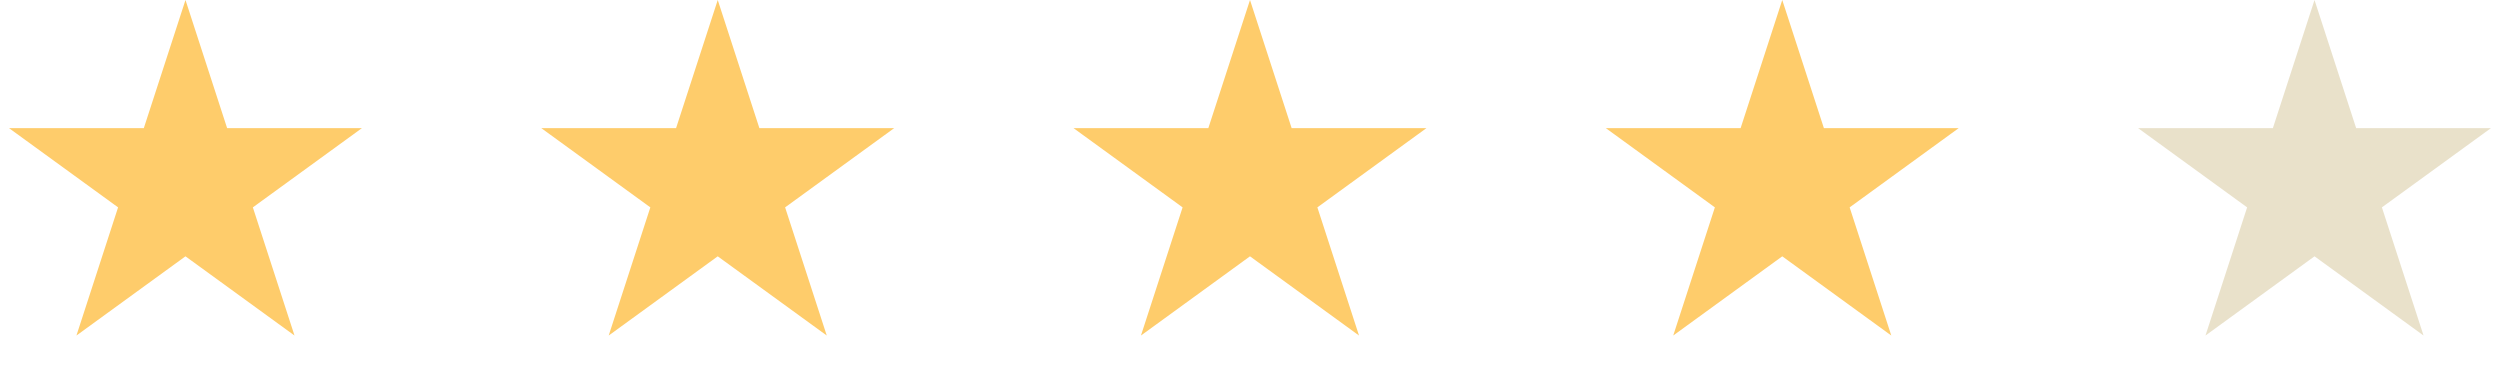 <svg fill="none" height="23" viewBox="0 0 155 23" width="155" xmlns="http://www.w3.org/2000/svg"><g fill="#fecc6b"><path d="m11.5 0 2.582 7.946h8.355l-6.76 4.911 2.582 7.946-6.76-4.911-6.76 4.911 2.582-7.946-6.76-4.911h8.355z"/><path d="m44.5 0 2.582 7.946h8.355l-6.76 4.911 2.582 7.946-6.76-4.911-6.76 4.911 2.582-7.946-6.76-4.911h8.355z"/><path d="m77.5 0 2.582 7.946h8.355l-6.76 4.911 2.582 7.946-6.76-4.911-6.76 4.911 2.582-7.946-6.76-4.911h8.355z"/><path d="m110.5 0 2.582 7.946h8.355l-6.759 4.911 2.582 7.946-6.76-4.911-6.76 4.911 2.582-7.946-6.759-4.911h8.355z"/></g><path d="m143.5 0 2.582 7.946h8.355l-6.759 4.911 2.582 7.946-6.76-4.911-6.76 4.911 2.582-7.946-6.759-4.911h8.355z" fill="#e9e1ca"/></svg>